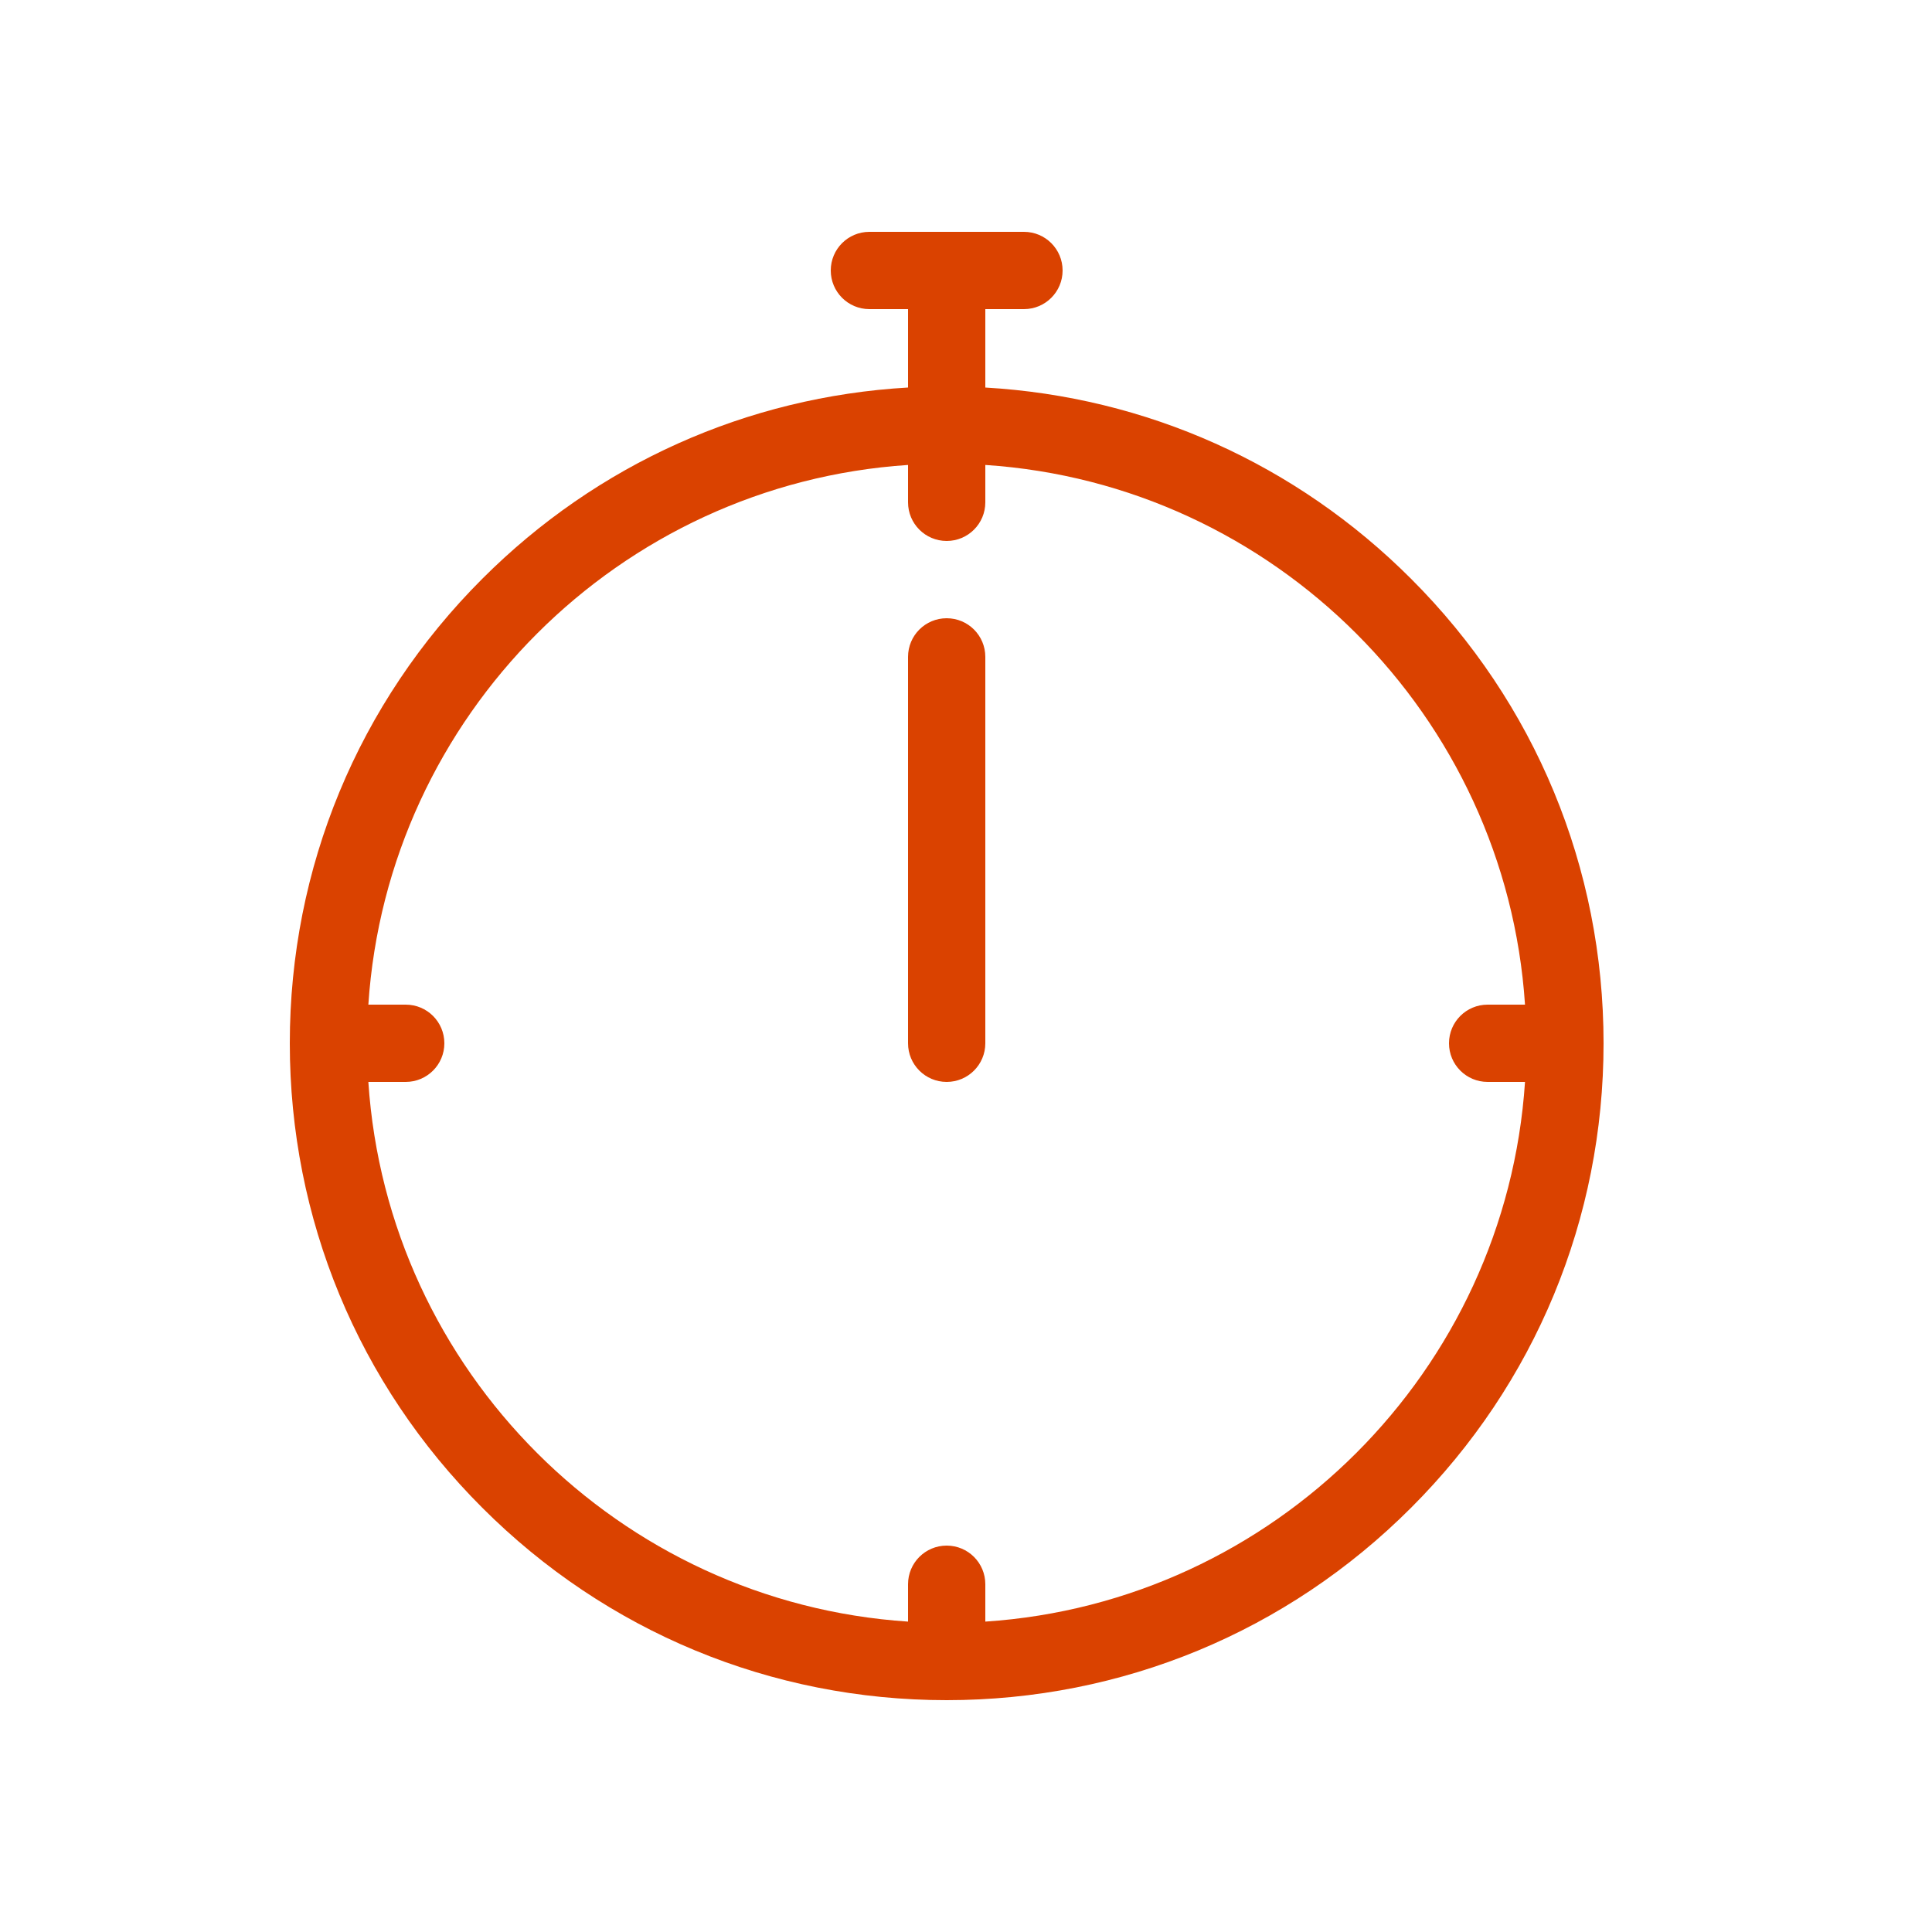 <?xml version="1.0" encoding="utf-8"?>
<!-- Generator: Adobe Illustrator 21.0.2, SVG Export Plug-In . SVG Version: 6.00 Build 0)  -->
<svg version="1.1" id="Layer_1" xmlns="http://www.w3.org/2000/svg" xmlns:xlink="http://www.w3.org/1999/xlink" x="0px" y="0px"
	 width="100px" height="100px" viewBox="0 0 100 100" style="enable-background:new 0 0 100 100;" xml:space="preserve">
<style type="text/css">
	.st0{fill:#DA4200;}
</style>
<g transform="translate(360 2120)">
	<path class="st0" d="M-286.961-2090.039c-5.945-5.949-13.711-9.422-22.039-9.902V-2104h2
		c1.105,0,2-0.895,2-2c0-1.106-0.895-2-2-2h-8c-1.106,0-2,0.894-2,2c0,1.105,0.894,2,2,2h2v4.058
		c-8.328,0.48-16.094,3.953-22.039,9.902C-341.461-2083.621-345-2075.078-345-2066
		c0,9.078,3.535,17.621,9.961,24.039C-328.621-2035.539-320.078-2032-311-2032
		c9.078,0,17.621-3.535,24.039-9.961C-280.539-2048.379-277-2056.922-277-2066
		C-277-2075.078-280.535-2083.621-286.961-2090.039z M-309-2036.066V-2038c0-1.106-0.895-2-2-2
		c-1.106,0-2,0.894-2,2v1.934c-14.953-0.988-26.946-12.98-27.934-27.934H-339
		c1.105,0,2-0.895,2-2c0-1.106-0.895-2-2-2h-1.934c0.988-14.953,12.98-26.946,27.934-27.934
		V-2094c0,1.105,0.894,2,2,2c1.105,0,2-0.895,2-2v-1.934c14.953,0.988,26.945,12.98,27.934,27.934
		H-283c-1.106,0-2,0.894-2,2c0,1.105,0.894,2,2,2h1.934
		C-282.055-2049.047-294.047-2037.055-309-2036.066z"/>
	<path class="st0" d="M-311-2064c-1.106,0-2-0.895-2-2v-20c0-1.106,0.894-2,2-2c1.105,0,2,0.894,2,2v20
		C-309-2064.895-309.895-2064-311-2064z"/>
</g>
</svg>
